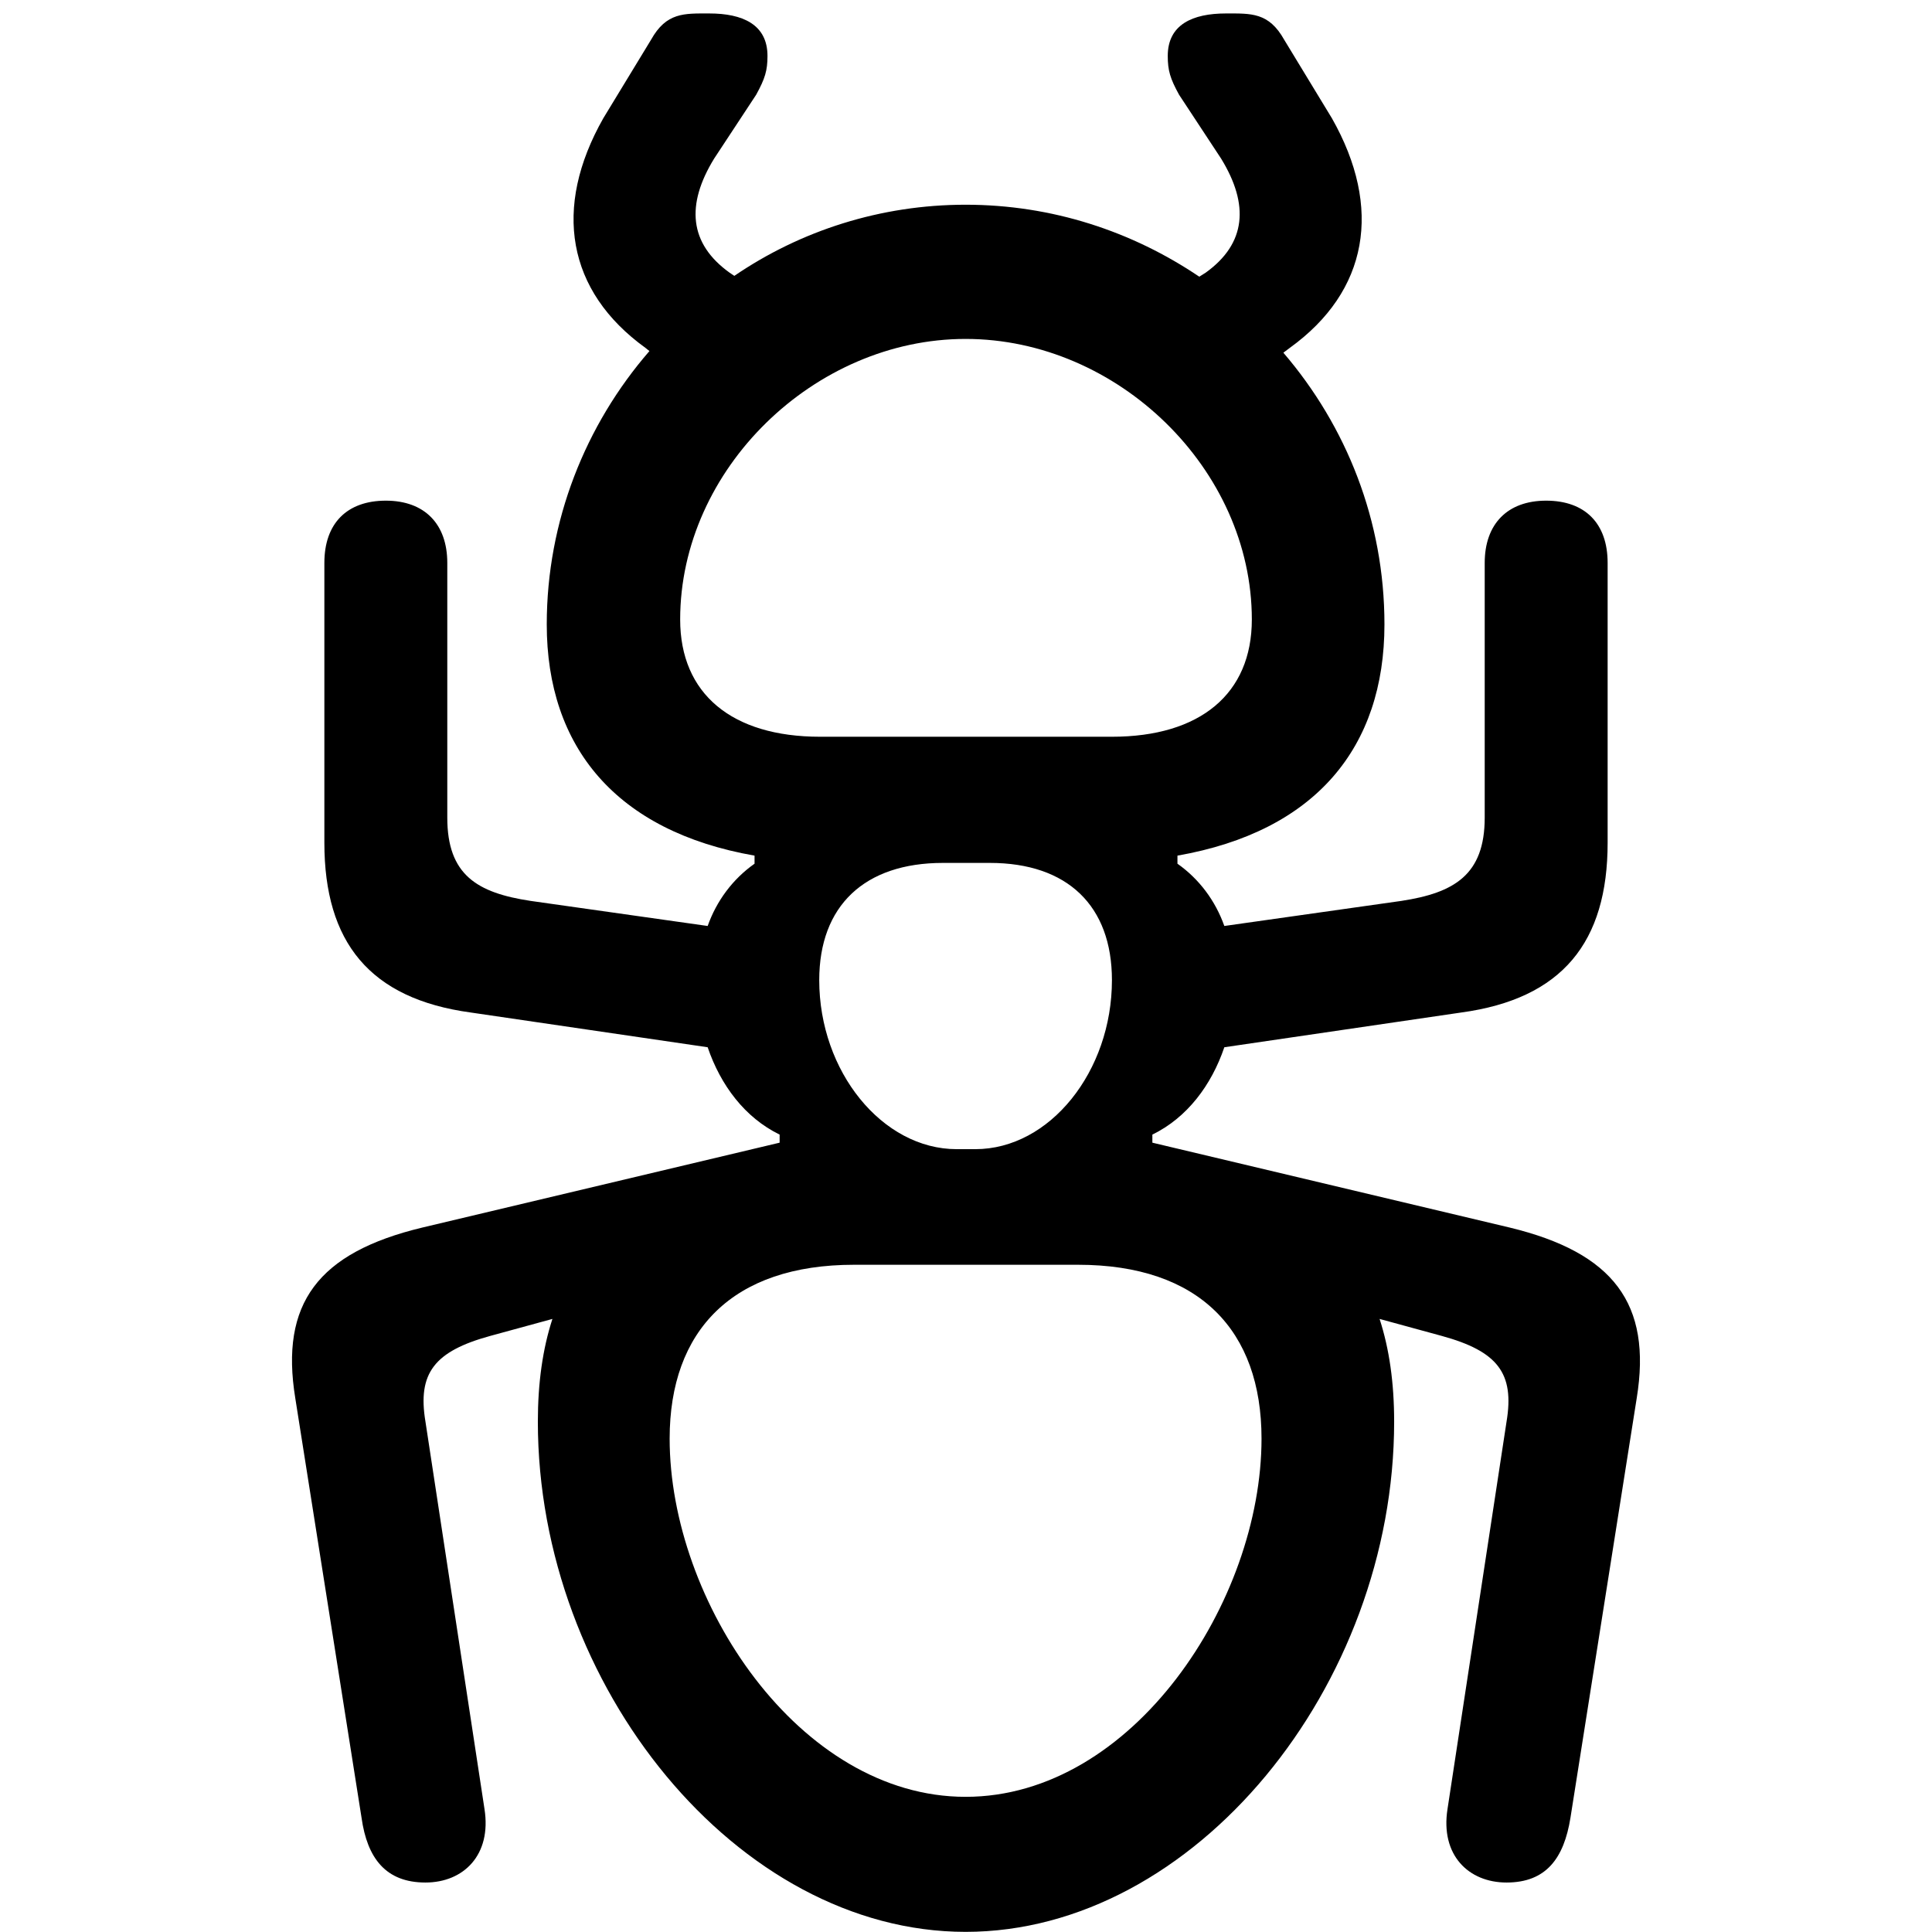 <?xml version="1.0" encoding="utf-8"?>
<svg fill="#000000" width="800px" height="800px" viewBox="0 0 56 56" xmlns="http://www.w3.org/2000/svg"><path d="M 12.332 54.566 C 13.434 54.566 14.254 53.77 14.043 52.434 L 12.332 41.207 C 12.098 39.801 12.59 39.168 14.207 38.723 L 16.012 38.23 C 15.73 39.098 15.59 40.082 15.59 41.207 C 15.59 48.871 21.379 55.996 27.988 55.996 C 34.621 55.996 40.41 48.871 40.41 41.207 C 40.41 40.082 40.27 39.098 39.988 38.23 L 41.793 38.723 C 43.41 39.168 43.902 39.801 43.668 41.207 L 41.957 52.434 C 41.746 53.77 42.566 54.566 43.668 54.566 C 44.816 54.566 45.332 53.863 45.52 52.691 L 47.441 40.527 C 47.887 37.785 46.762 36.309 43.762 35.582 L 33.402 33.121 L 33.402 32.887 C 34.41 32.395 35.113 31.457 35.488 30.355 L 42.355 29.348 C 45.285 28.949 46.598 27.309 46.598 24.426 L 46.598 16.316 C 46.598 15.168 45.941 14.512 44.816 14.512 C 43.691 14.512 43.035 15.191 43.035 16.316 L 43.035 23.699 C 43.035 25.363 42.145 25.879 40.621 26.113 L 35.488 26.84 C 35.23 26.113 34.762 25.48 34.129 25.035 L 34.129 24.801 C 38.137 24.098 40.129 21.66 40.129 18.098 C 40.129 15.098 39.027 12.355 37.199 10.223 L 37.387 10.082 C 39.66 8.441 40.082 6.027 38.605 3.426 L 37.223 1.152 C 36.777 .355 36.262 .39 35.535 .39 C 34.574 .39 33.848 .707 33.848 1.621 C 33.848 2.043 33.918 2.277 34.176 2.746 L 35.395 4.598 C 36.215 5.934 36.121 7.059 34.949 7.902 L 34.762 8.02 C 32.816 6.707 30.496 5.934 27.988 5.934 C 25.527 5.934 23.207 6.684 21.285 7.996 L 21.145 7.902 C 19.973 7.059 19.879 5.934 20.699 4.598 L 21.918 2.746 C 22.176 2.277 22.246 2.043 22.246 1.621 C 22.246 .707 21.52 .39 20.559 .39 C 19.832 .39 19.316 .355 18.871 1.152 L 17.488 3.426 C 16.012 6.027 16.434 8.441 18.707 10.082 L 18.824 10.176 C 16.973 12.309 15.848 15.098 15.848 18.098 C 15.848 21.66 17.863 24.098 21.871 24.801 L 21.871 25.035 C 21.238 25.48 20.77 26.113 20.512 26.84 L 15.379 26.113 C 13.832 25.879 12.965 25.363 12.965 23.699 L 12.965 16.316 C 12.965 15.191 12.309 14.512 11.184 14.512 C 10.059 14.512 9.402 15.168 9.402 16.316 L 9.402 24.426 C 9.402 27.309 10.715 28.949 13.645 29.348 L 20.512 30.355 C 20.887 31.457 21.59 32.395 22.598 32.887 L 22.598 33.121 L 12.238 35.582 C 9.215 36.309 8.113 37.785 8.559 40.527 L 10.48 52.691 C 10.645 53.863 11.184 54.566 12.332 54.566 Z M 23.77 21.355 C 21.215 21.355 19.715 20.113 19.715 17.957 C 19.715 13.598 23.605 9.824 27.988 9.824 C 32.395 9.824 36.285 13.598 36.285 17.957 C 36.285 20.113 34.785 21.355 32.23 21.355 Z M 23.746 28.41 C 23.746 26.254 25.059 25.012 27.332 25.012 L 28.691 25.012 C 30.941 25.012 32.23 26.254 32.23 28.41 C 32.23 31.059 30.426 33.309 28.27 33.309 L 27.73 33.309 C 25.574 33.309 23.746 31.059 23.746 28.41 Z M 27.988 52.082 C 23.16 52.082 19.41 46.41 19.41 41.699 C 19.41 38.559 21.238 36.66 24.754 36.66 L 31.246 36.66 C 34.762 36.66 36.566 38.559 36.566 41.699 C 36.566 46.41 32.84 52.082 27.988 52.082 Z"/></svg>